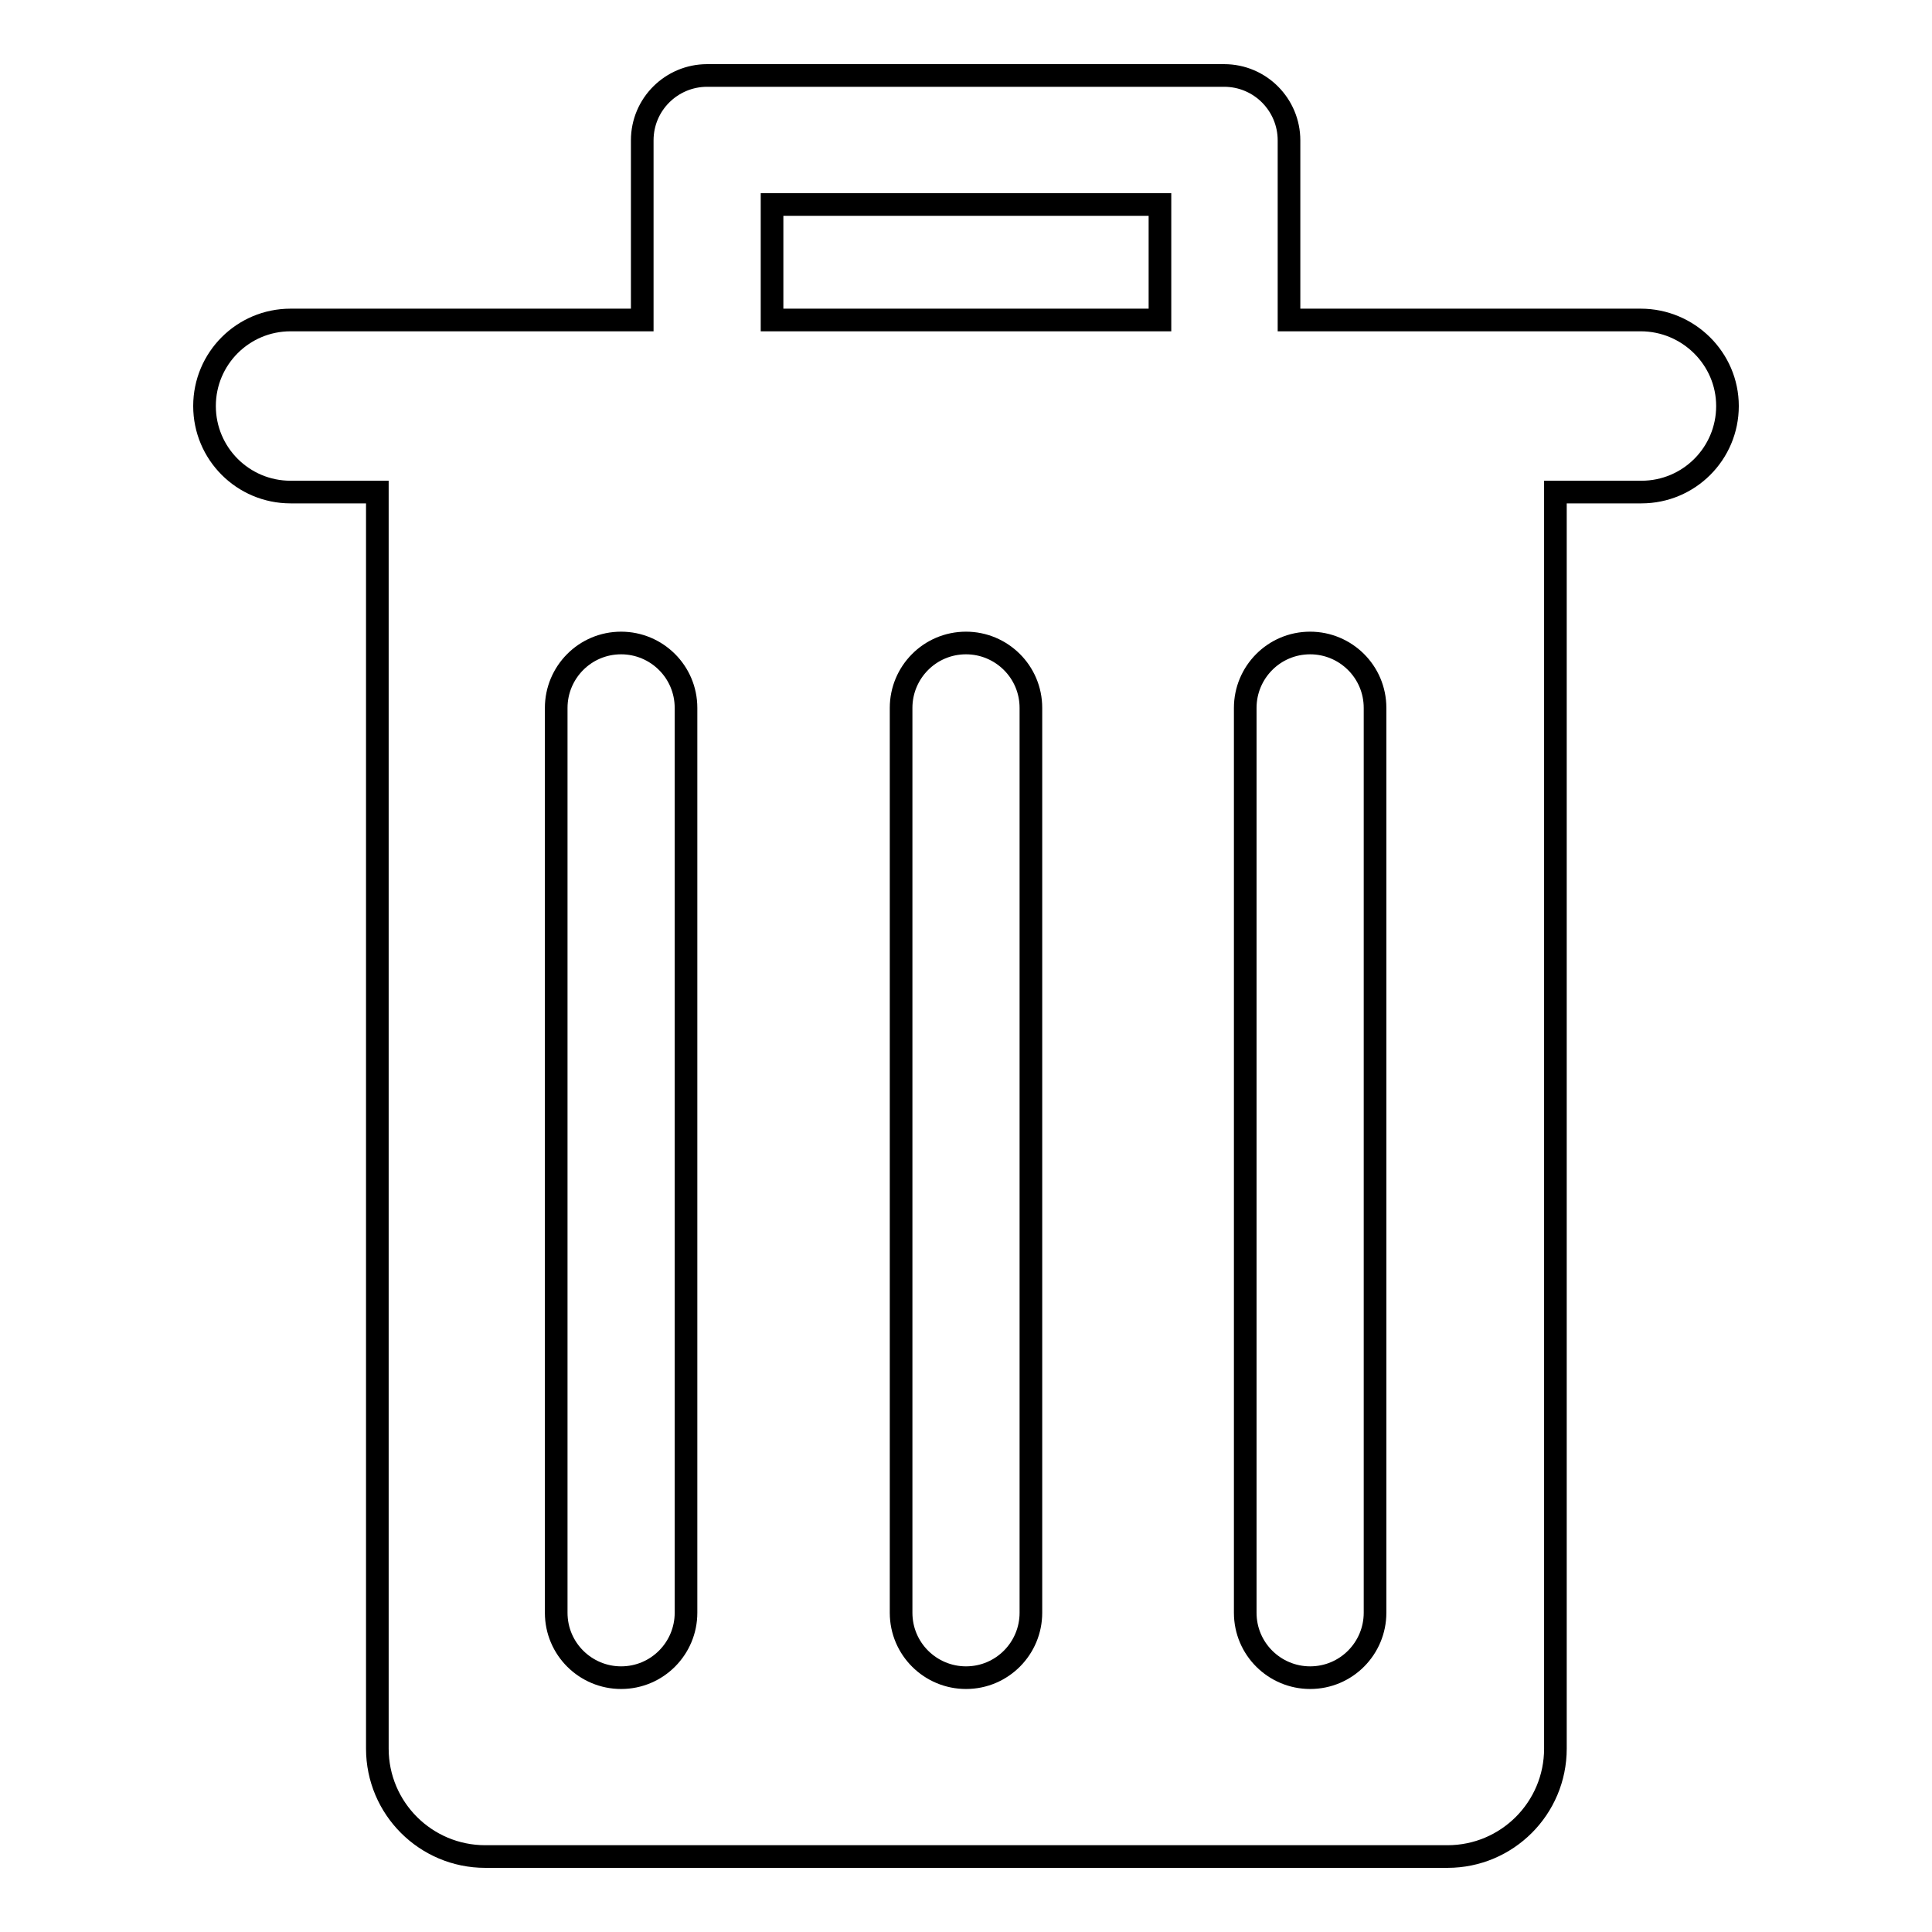 <?xml version="1.0" encoding="utf-8"?>
<!-- Svg Vector Icons : http://www.onlinewebfonts.com/icon -->
<!DOCTYPE svg PUBLIC "-//W3C//DTD SVG 1.1//EN" "http://www.w3.org/Graphics/SVG/1.1/DTD/svg11.dtd">
<svg version="1.1" xmlns="http://www.w3.org/2000/svg" xmlns:xlink="http://www.w3.org/1999/xlink" x="0px" y="0px" viewBox="0 0 256 256" enable-background="new 0 0 256 256" xml:space="preserve">
<g><g><g><path stroke-width="3" fill-opacity="0" stroke="#000000"  d="M217.4,42.4h-46.6V18.6c0-4.7-3.8-8.6-8.6-8.6H93.7c-4.7,0-8.6,3.8-8.6,8.6v23.8H38.5c-6.3,0-11.4,5.1-11.4,11.4c0,6.3,5.1,11.4,11.4,11.4H50v166.5c0,7.9,6.4,14.3,14.3,14.3h127.5c7.9,0,14.3-6.4,14.3-14.3V65.2h11.4c6.3,0,11.4-5.1,11.4-11.4C228.9,47.5,223.7,42.4,217.4,42.4z M90.9,213.7c0,4.7-3.8,8.6-8.6,8.6c-4.7,0-8.6-3.8-8.6-8.6V93.8c0-4.7,3.8-8.6,8.6-8.6c4.7,0,8.6,3.8,8.6,8.6V213.7z M136.6,213.7c0,4.7-3.8,8.6-8.6,8.6c-4.7,0-8.6-3.8-8.6-8.6V93.8c0-4.7,3.8-8.6,8.6-8.6c4.7,0,8.6,3.8,8.6,8.6V213.7z M153.7,42.4h-51.4V27.1h51.4V42.4L153.7,42.4z M182.2,213.7c0,4.7-3.8,8.6-8.6,8.6c-4.7,0-8.6-3.8-8.6-8.6V93.8c0-4.7,3.8-8.6,8.6-8.6c4.7,0,8.6,3.8,8.6,8.6V213.7z"/></g><g></g><g></g><g></g><g></g><g></g><g></g><g></g><g></g><g></g><g></g><g></g><g></g><g></g><g></g><g></g></g></g>
</svg>